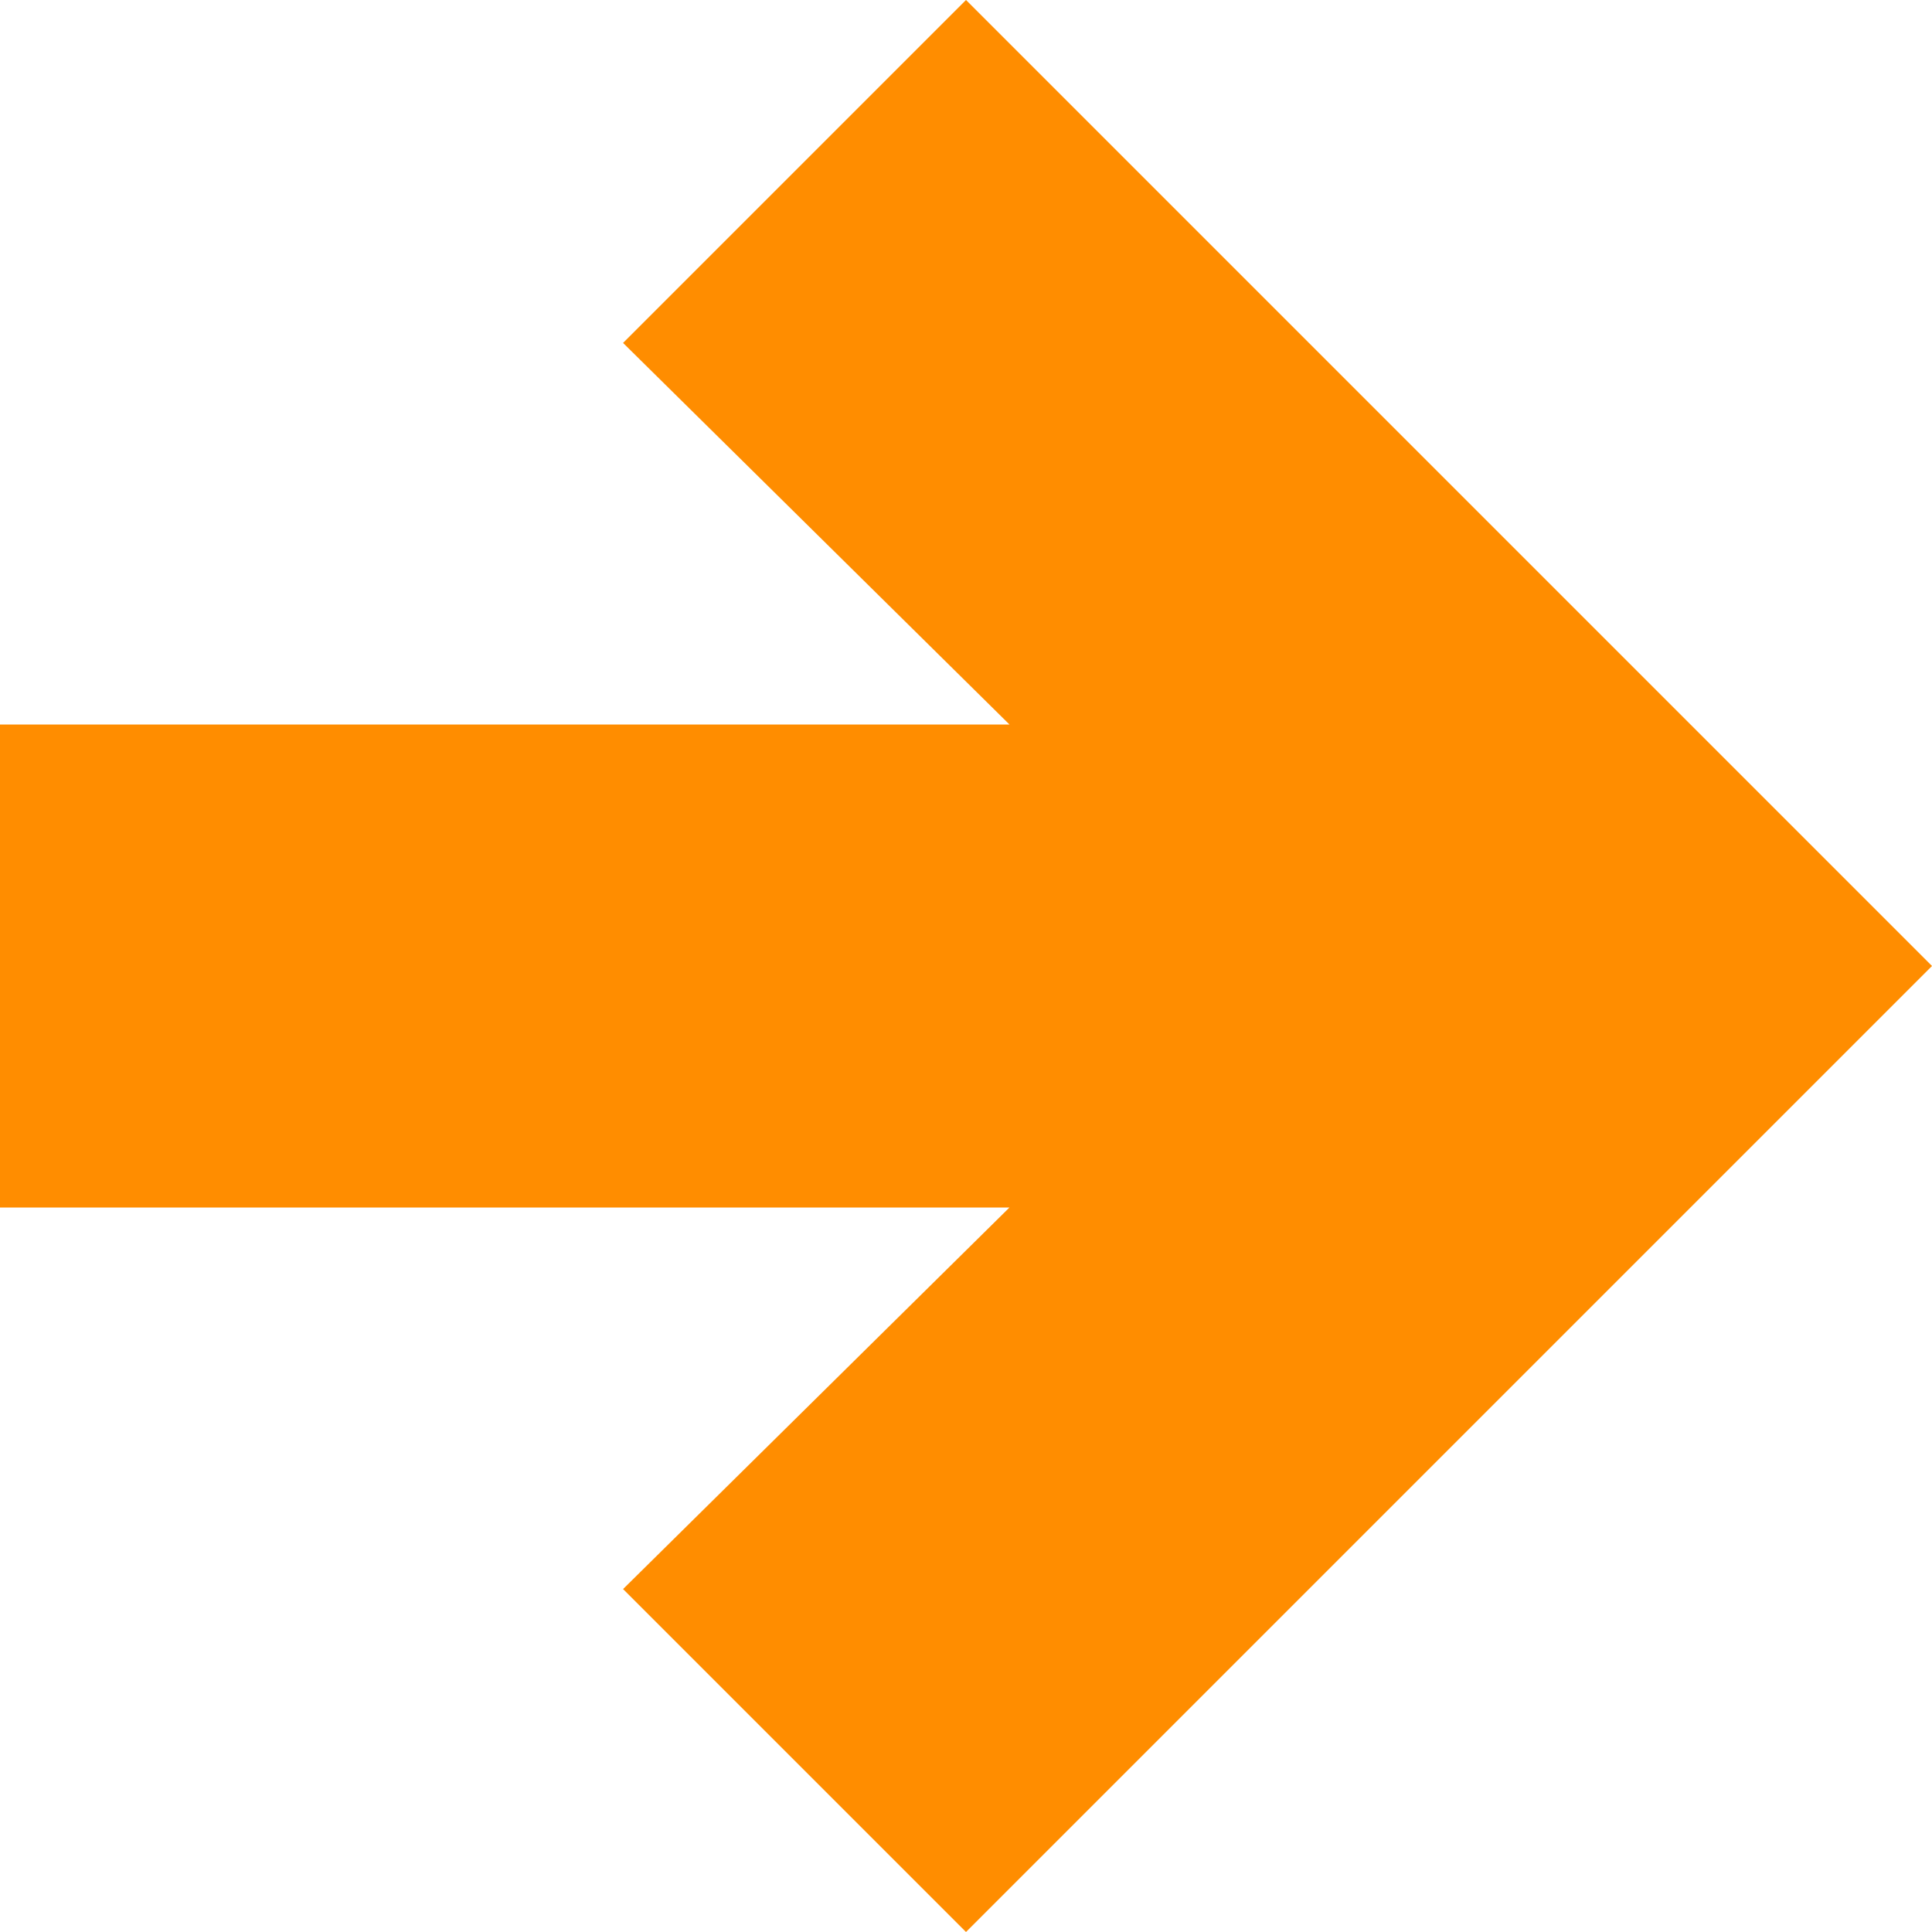 <?xml version="1.0" encoding="UTF-8"?> <svg xmlns="http://www.w3.org/2000/svg" xmlns:xlink="http://www.w3.org/1999/xlink" version="1.1" id="Layer_1" x="0px" y="0px" viewBox="0 0 40 40" style="enable-background:new 0 0 40 40;" xml:space="preserve"> <style type="text/css"> .st0{fill:#FF8D00;} </style> <polygon class="st0" points="35,25 40,20 20,0 12.9,7.1 20.9,15 0,15 0,25 20.9,25 12.9,32.9 20,40 35,25 35,25 "></polygon> </svg> 